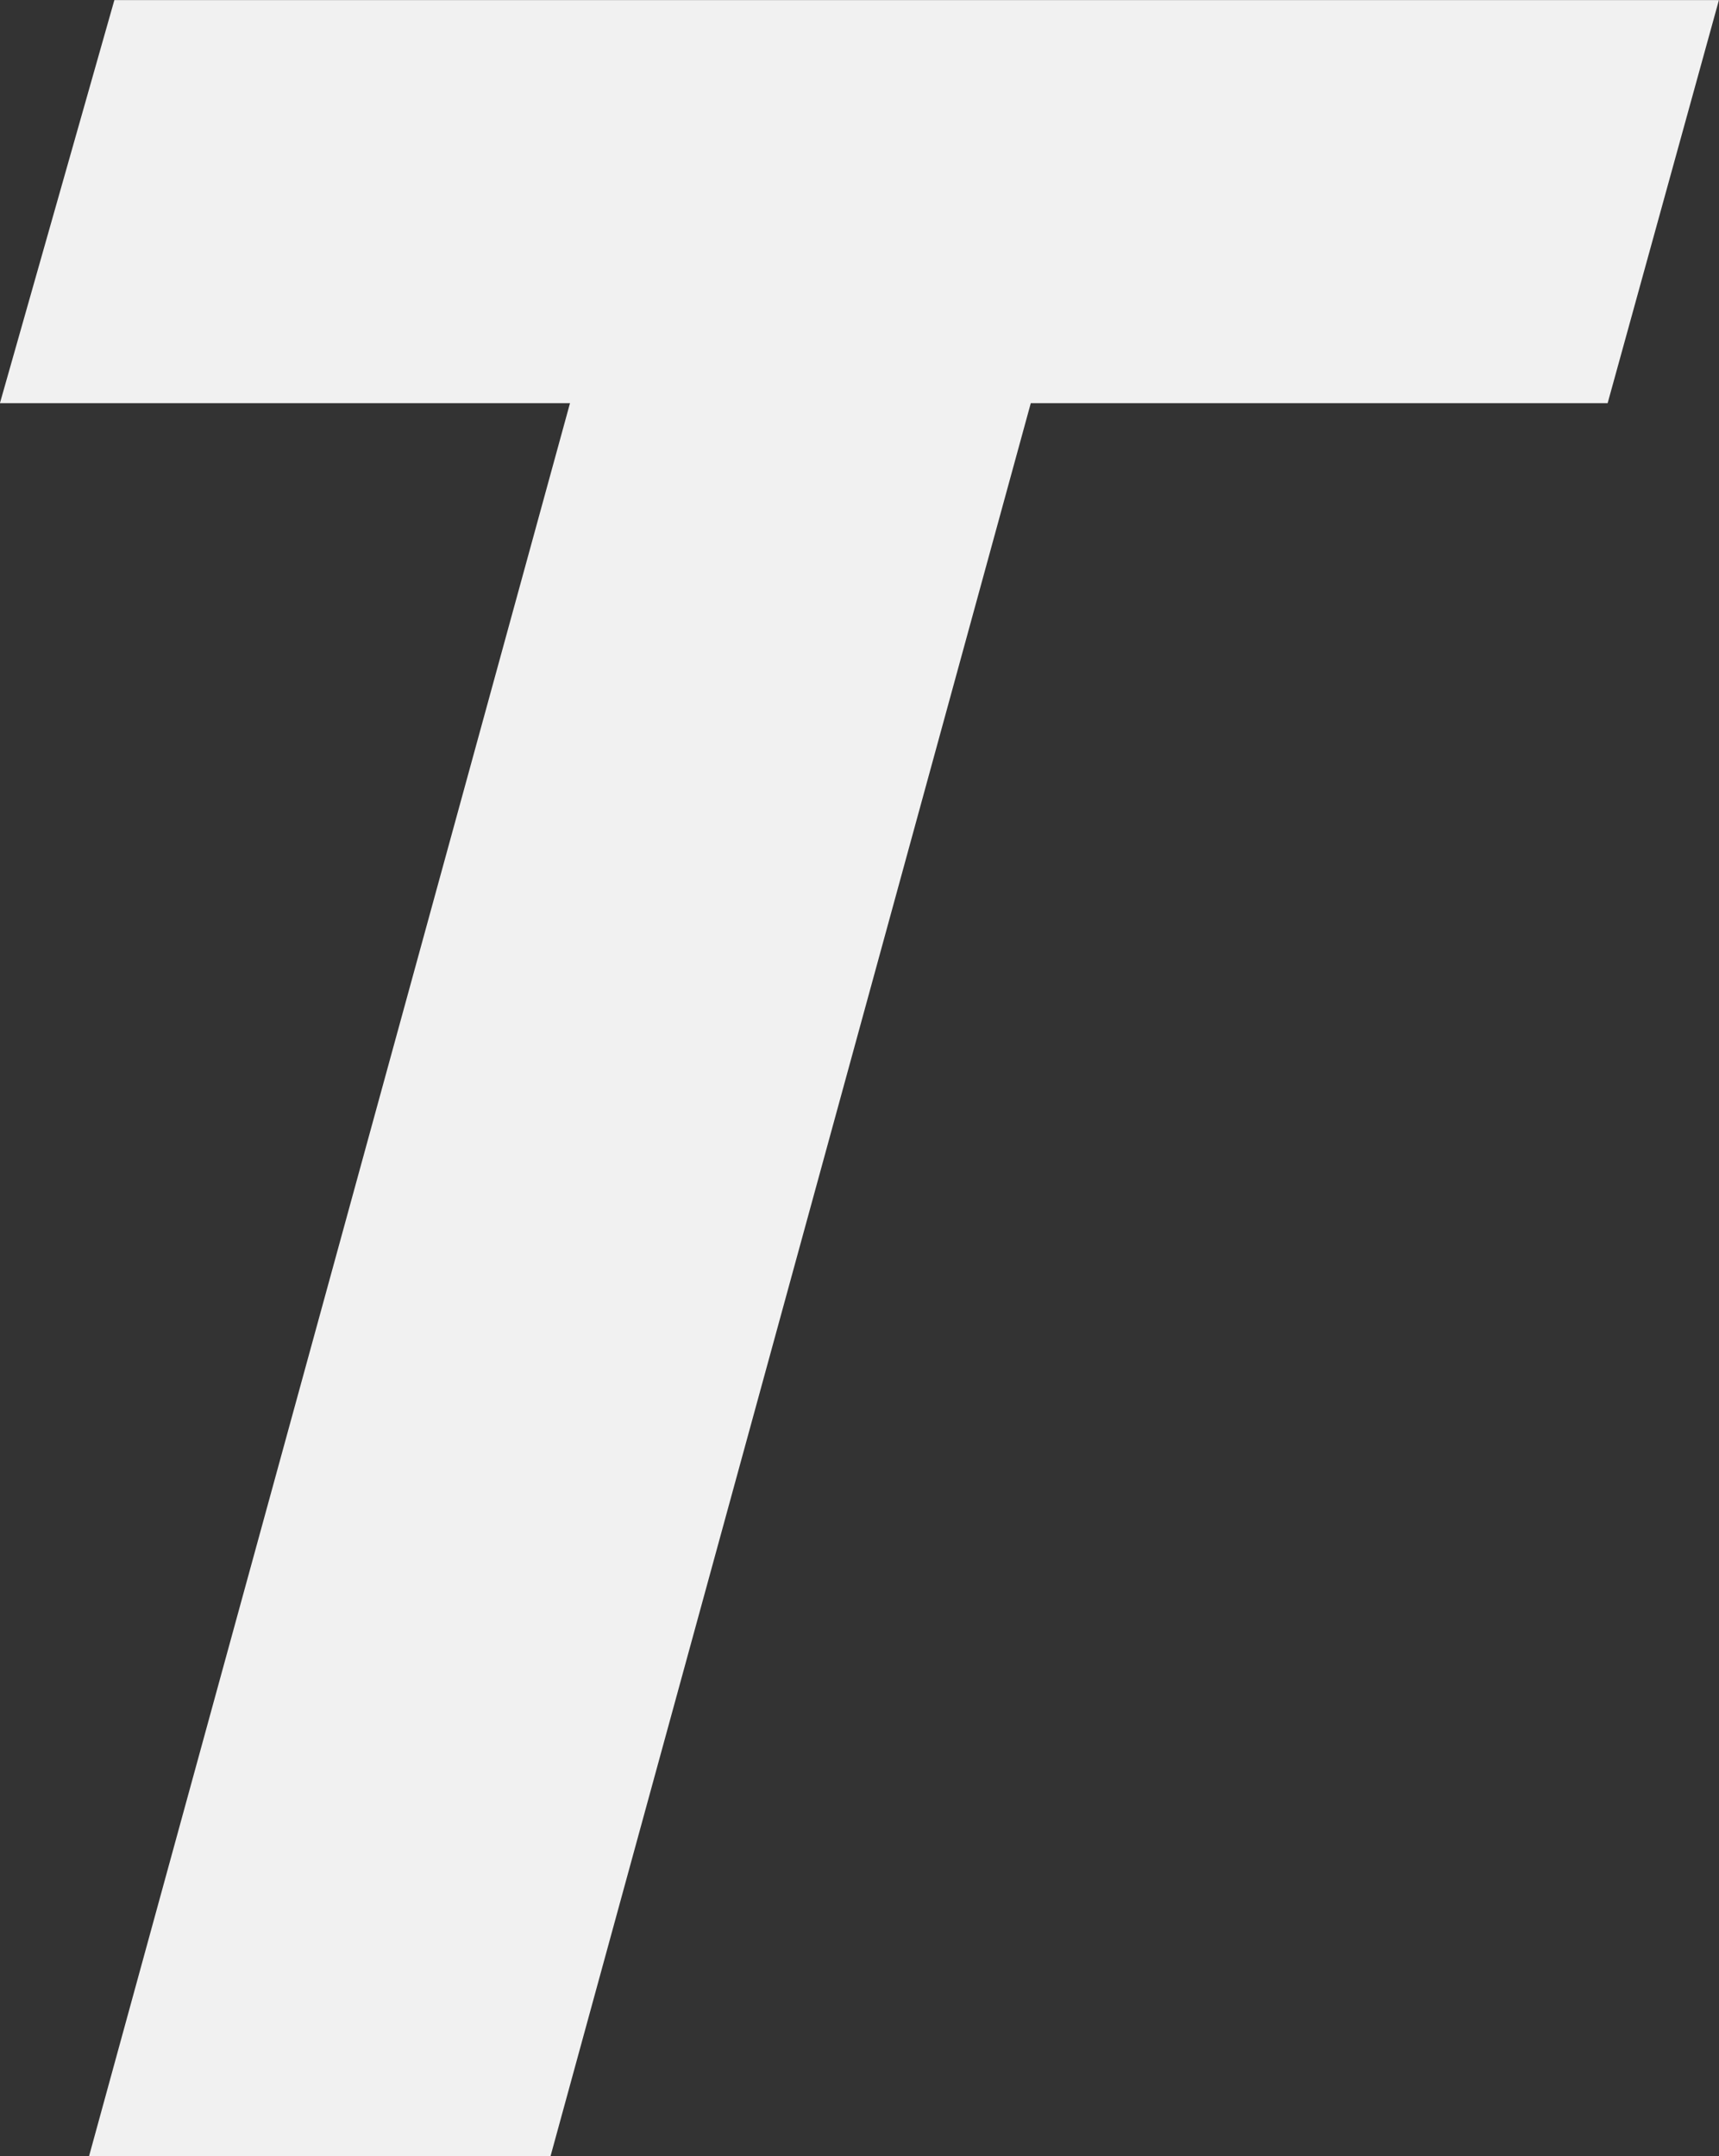<svg xmlns="http://www.w3.org/2000/svg" width="22.35" height="28.031" viewBox="0 0 22.35 28.031">
  <rect x="0" y="0" width="22.35" height="28.031" fill="#333333" stroke="none"/>
  <path id="logo-full03" d="M199.794,32.395h-7.412l1.488-5.24h20.862l-1.447,5.24h-7.5l-6.245,22.791h-6Z" transform="translate(-192.383 -27.154)" fill="#f1f1f1"/>
</svg>
